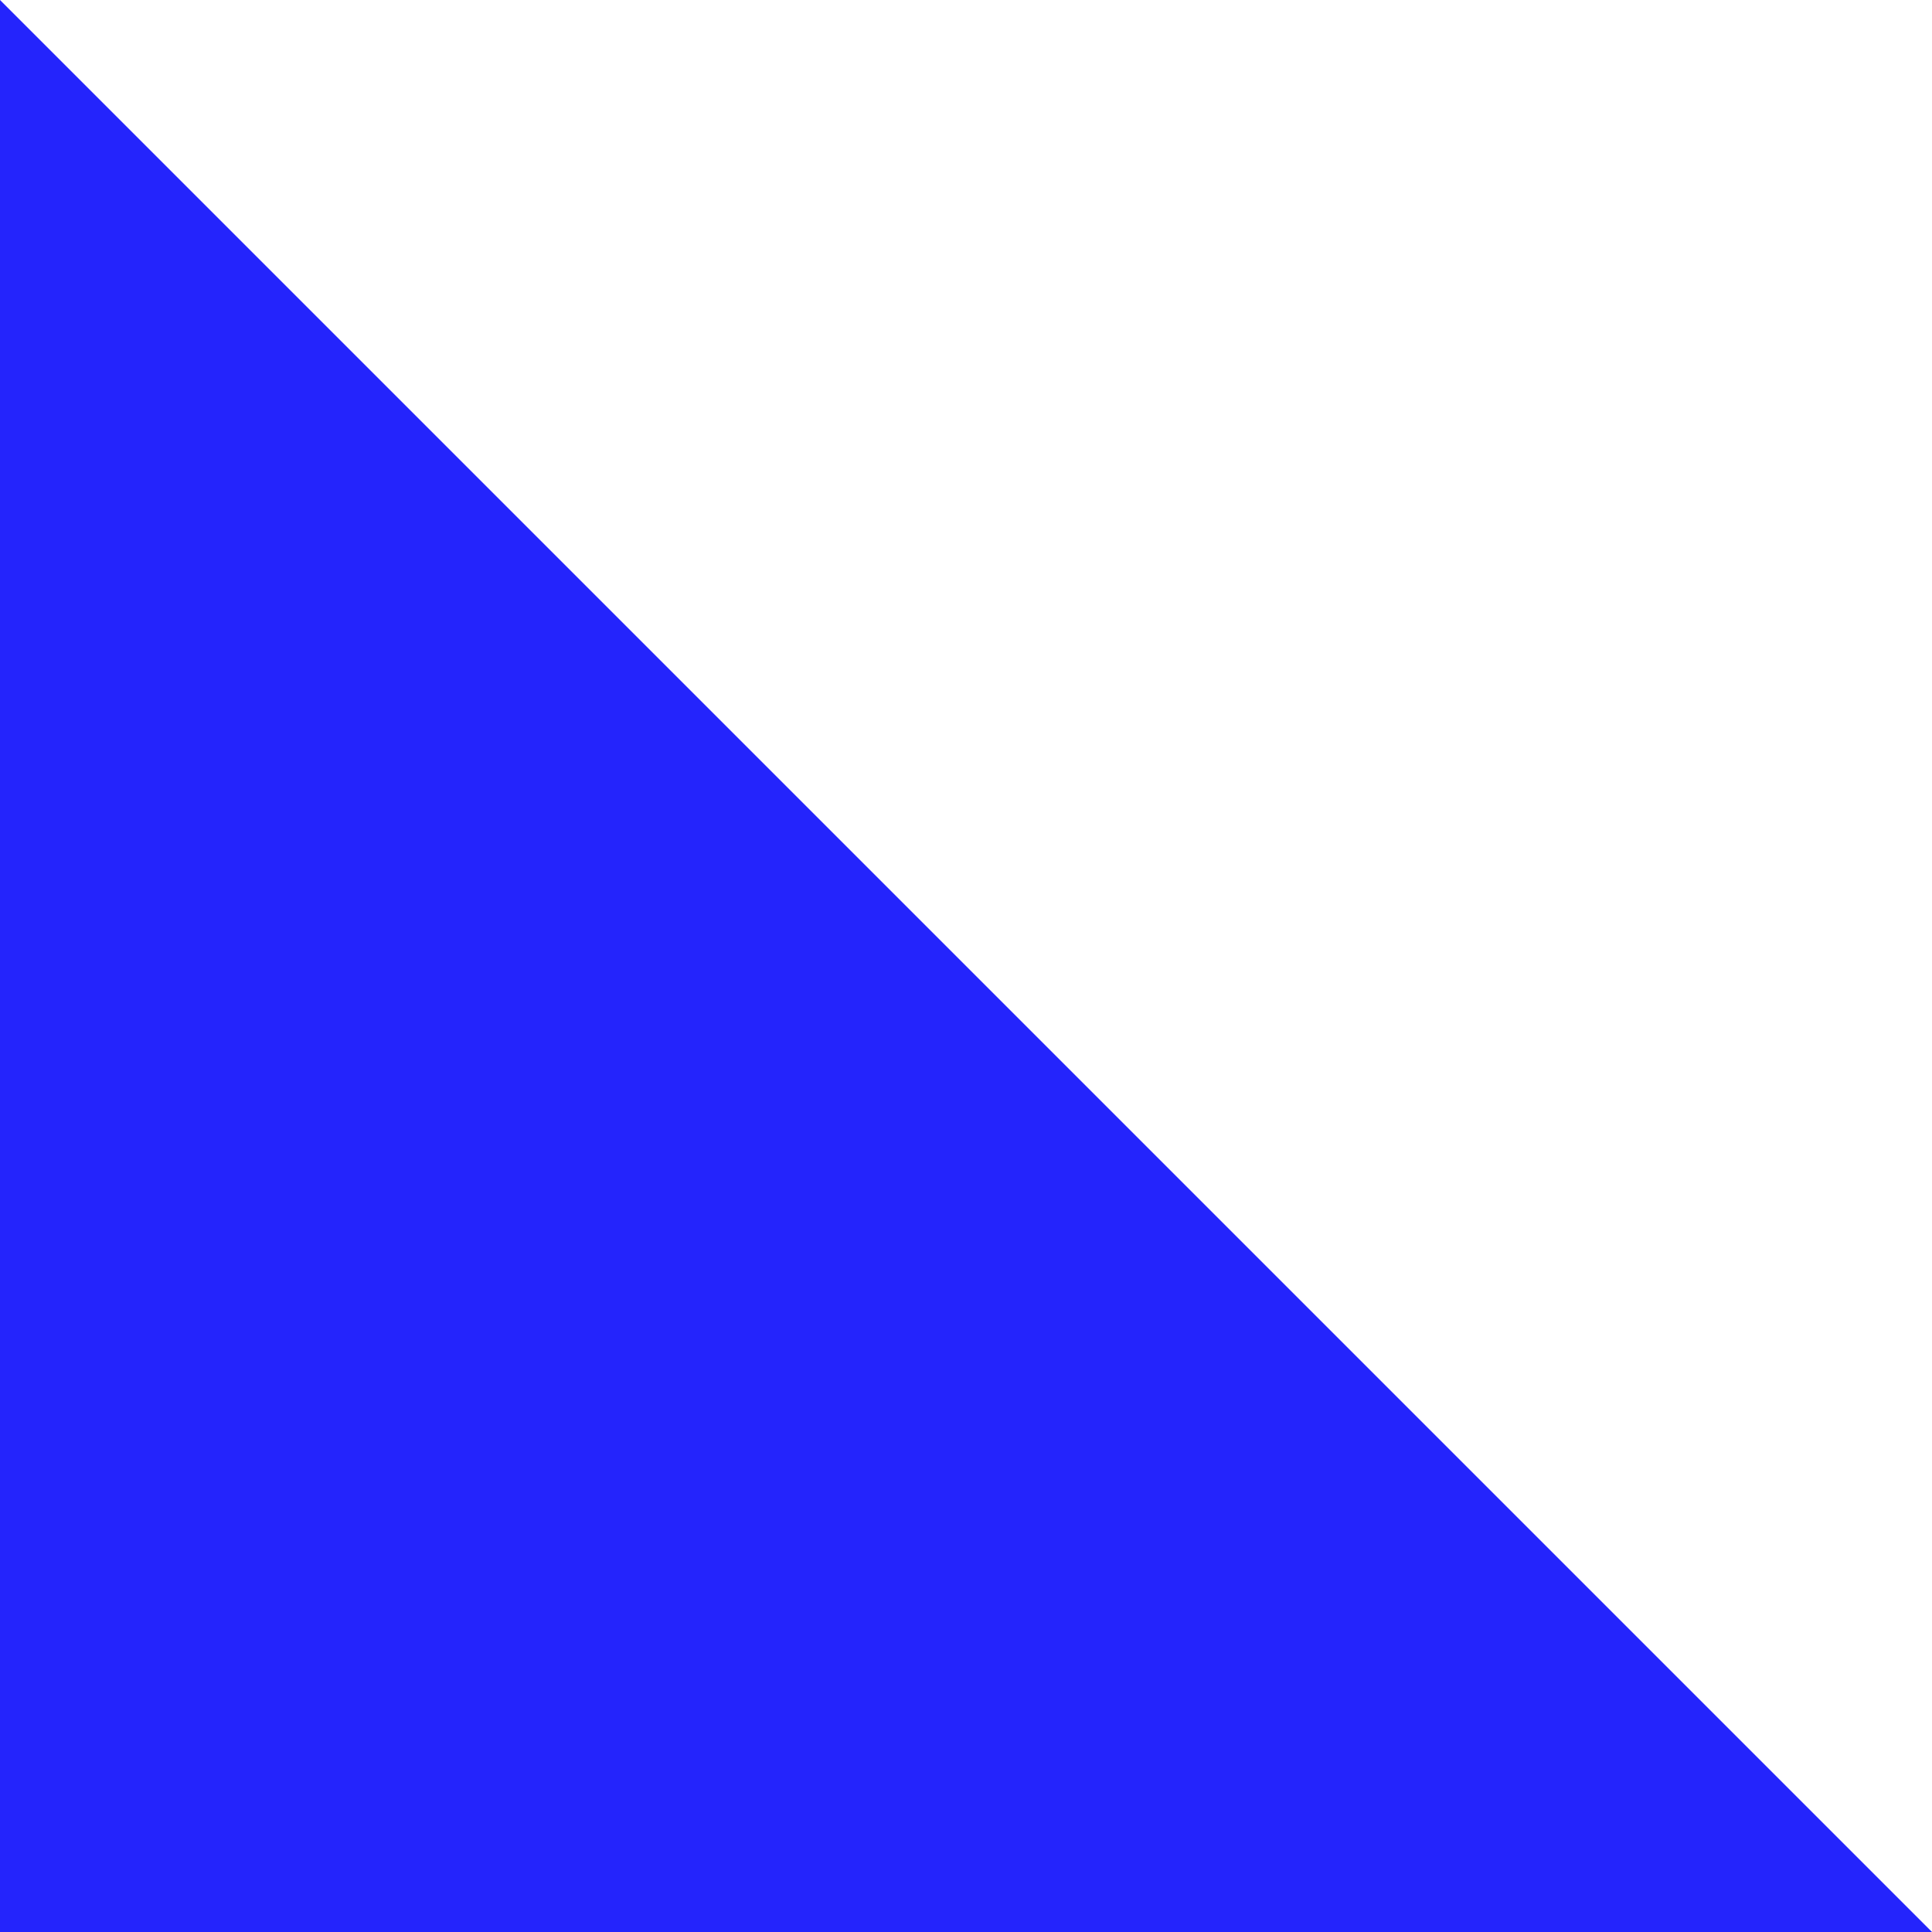 <svg width="200" height="200" viewBox="0 0 200 200" fill="none" xmlns="http://www.w3.org/2000/svg">
<path d="M1.52588e-05 -8.74907e-06L6.51651e-06 200L200 200L1.52588e-05 -8.74907e-06Z" fill="#2424FC"/>
</svg>
